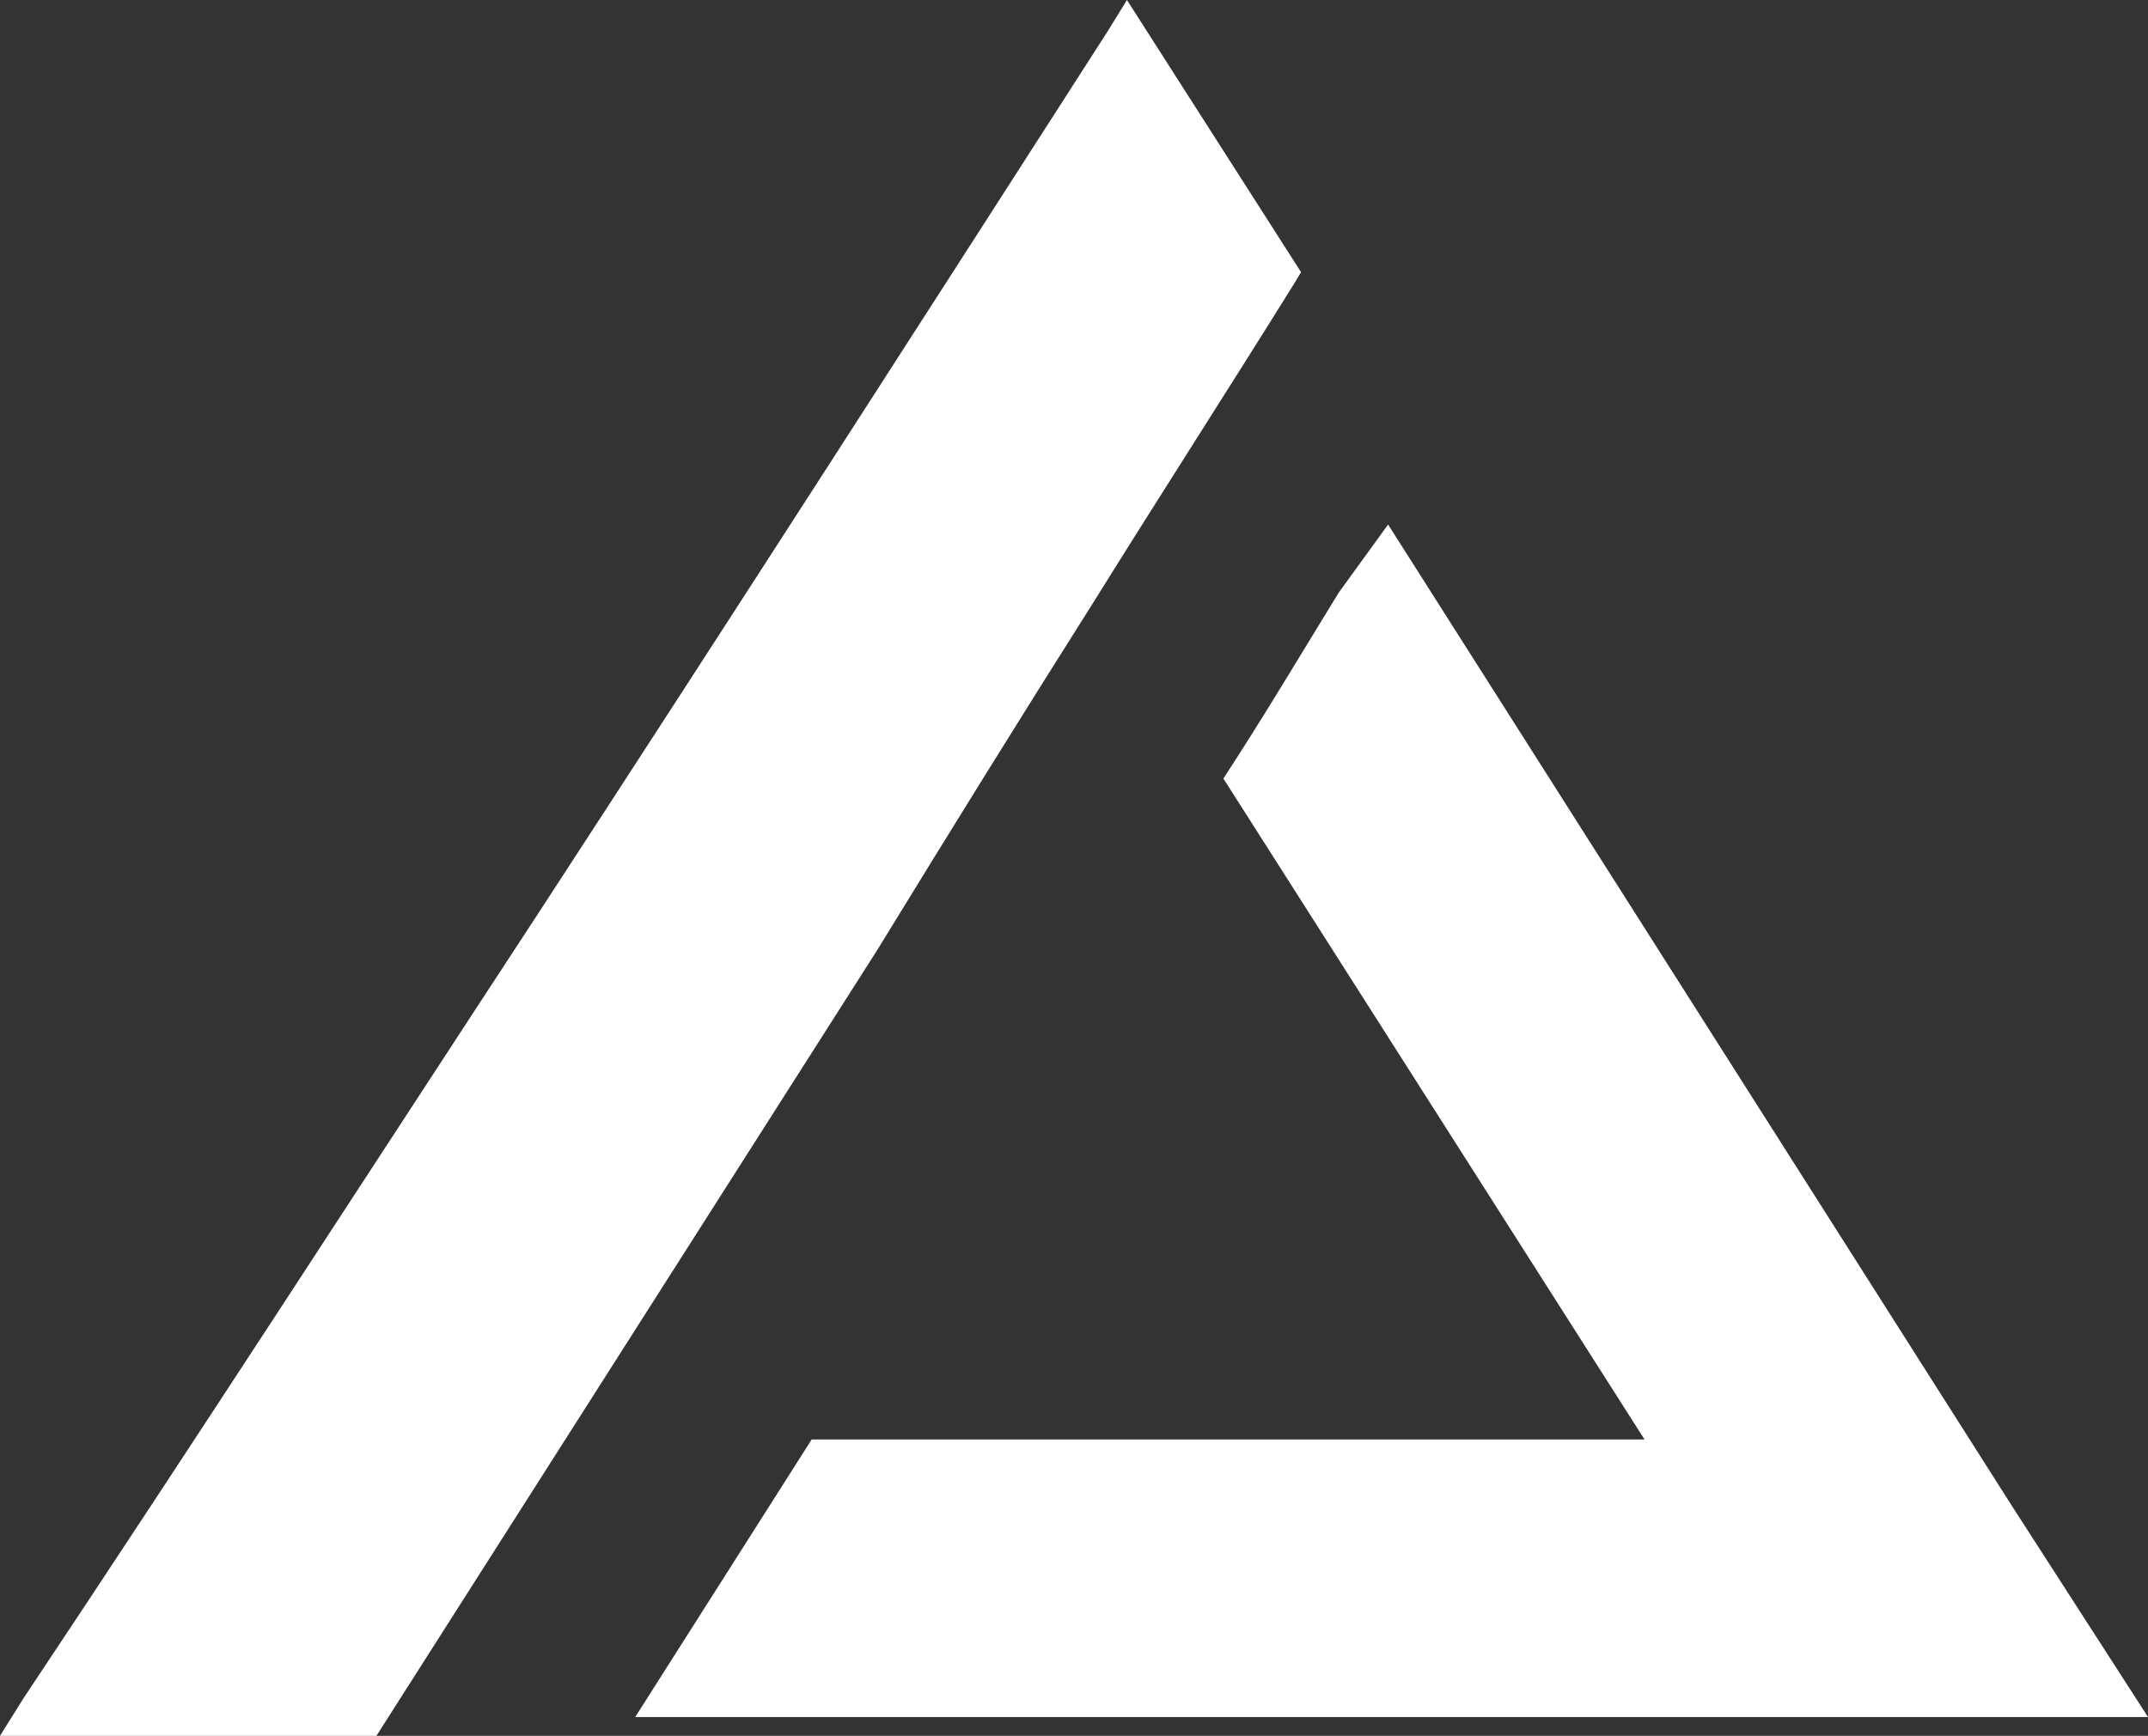 <svg xmlns="http://www.w3.org/2000/svg" width="91.3" height="73.8" viewBox="0 0 91.3 73.8">
  <rect x="0" y="0" width="91.3" height="73.8" fill="#333333" stroke="none"/>
  <g id="Grupo_15" data-name="Grupo 15" transform="translate(2026.5 -7392)">
    <path id="Trazado_104" data-name="Trazado 104" d="M221.3,64.63l-26.5-41.7-2.1,2.9c-1.6,2.6-3.2,5.3-4.9,7.9l17.9,28.1H170.3l-7.5,11.8h64.3Z" transform="translate(-2162.3 7391.37)" fill="#fff"/>
    <path id="Trazado_105" data-name="Trazado 105" d="M183.7.63l-.8,1.3c-7.9,12.3-15.6,24.3-24.2,37.5-7.4,11.3-14.7,22.6-21.9,33.4l-1,1.6h16L173.1,41c3-4.9,6.1-9.9,9.2-14.8,2.8-4.5,5.7-9,8.5-13.5l.3-.5Z" transform="translate(-2162.3 7391.37)" fill="#fff"/>
  </g>
</svg>
